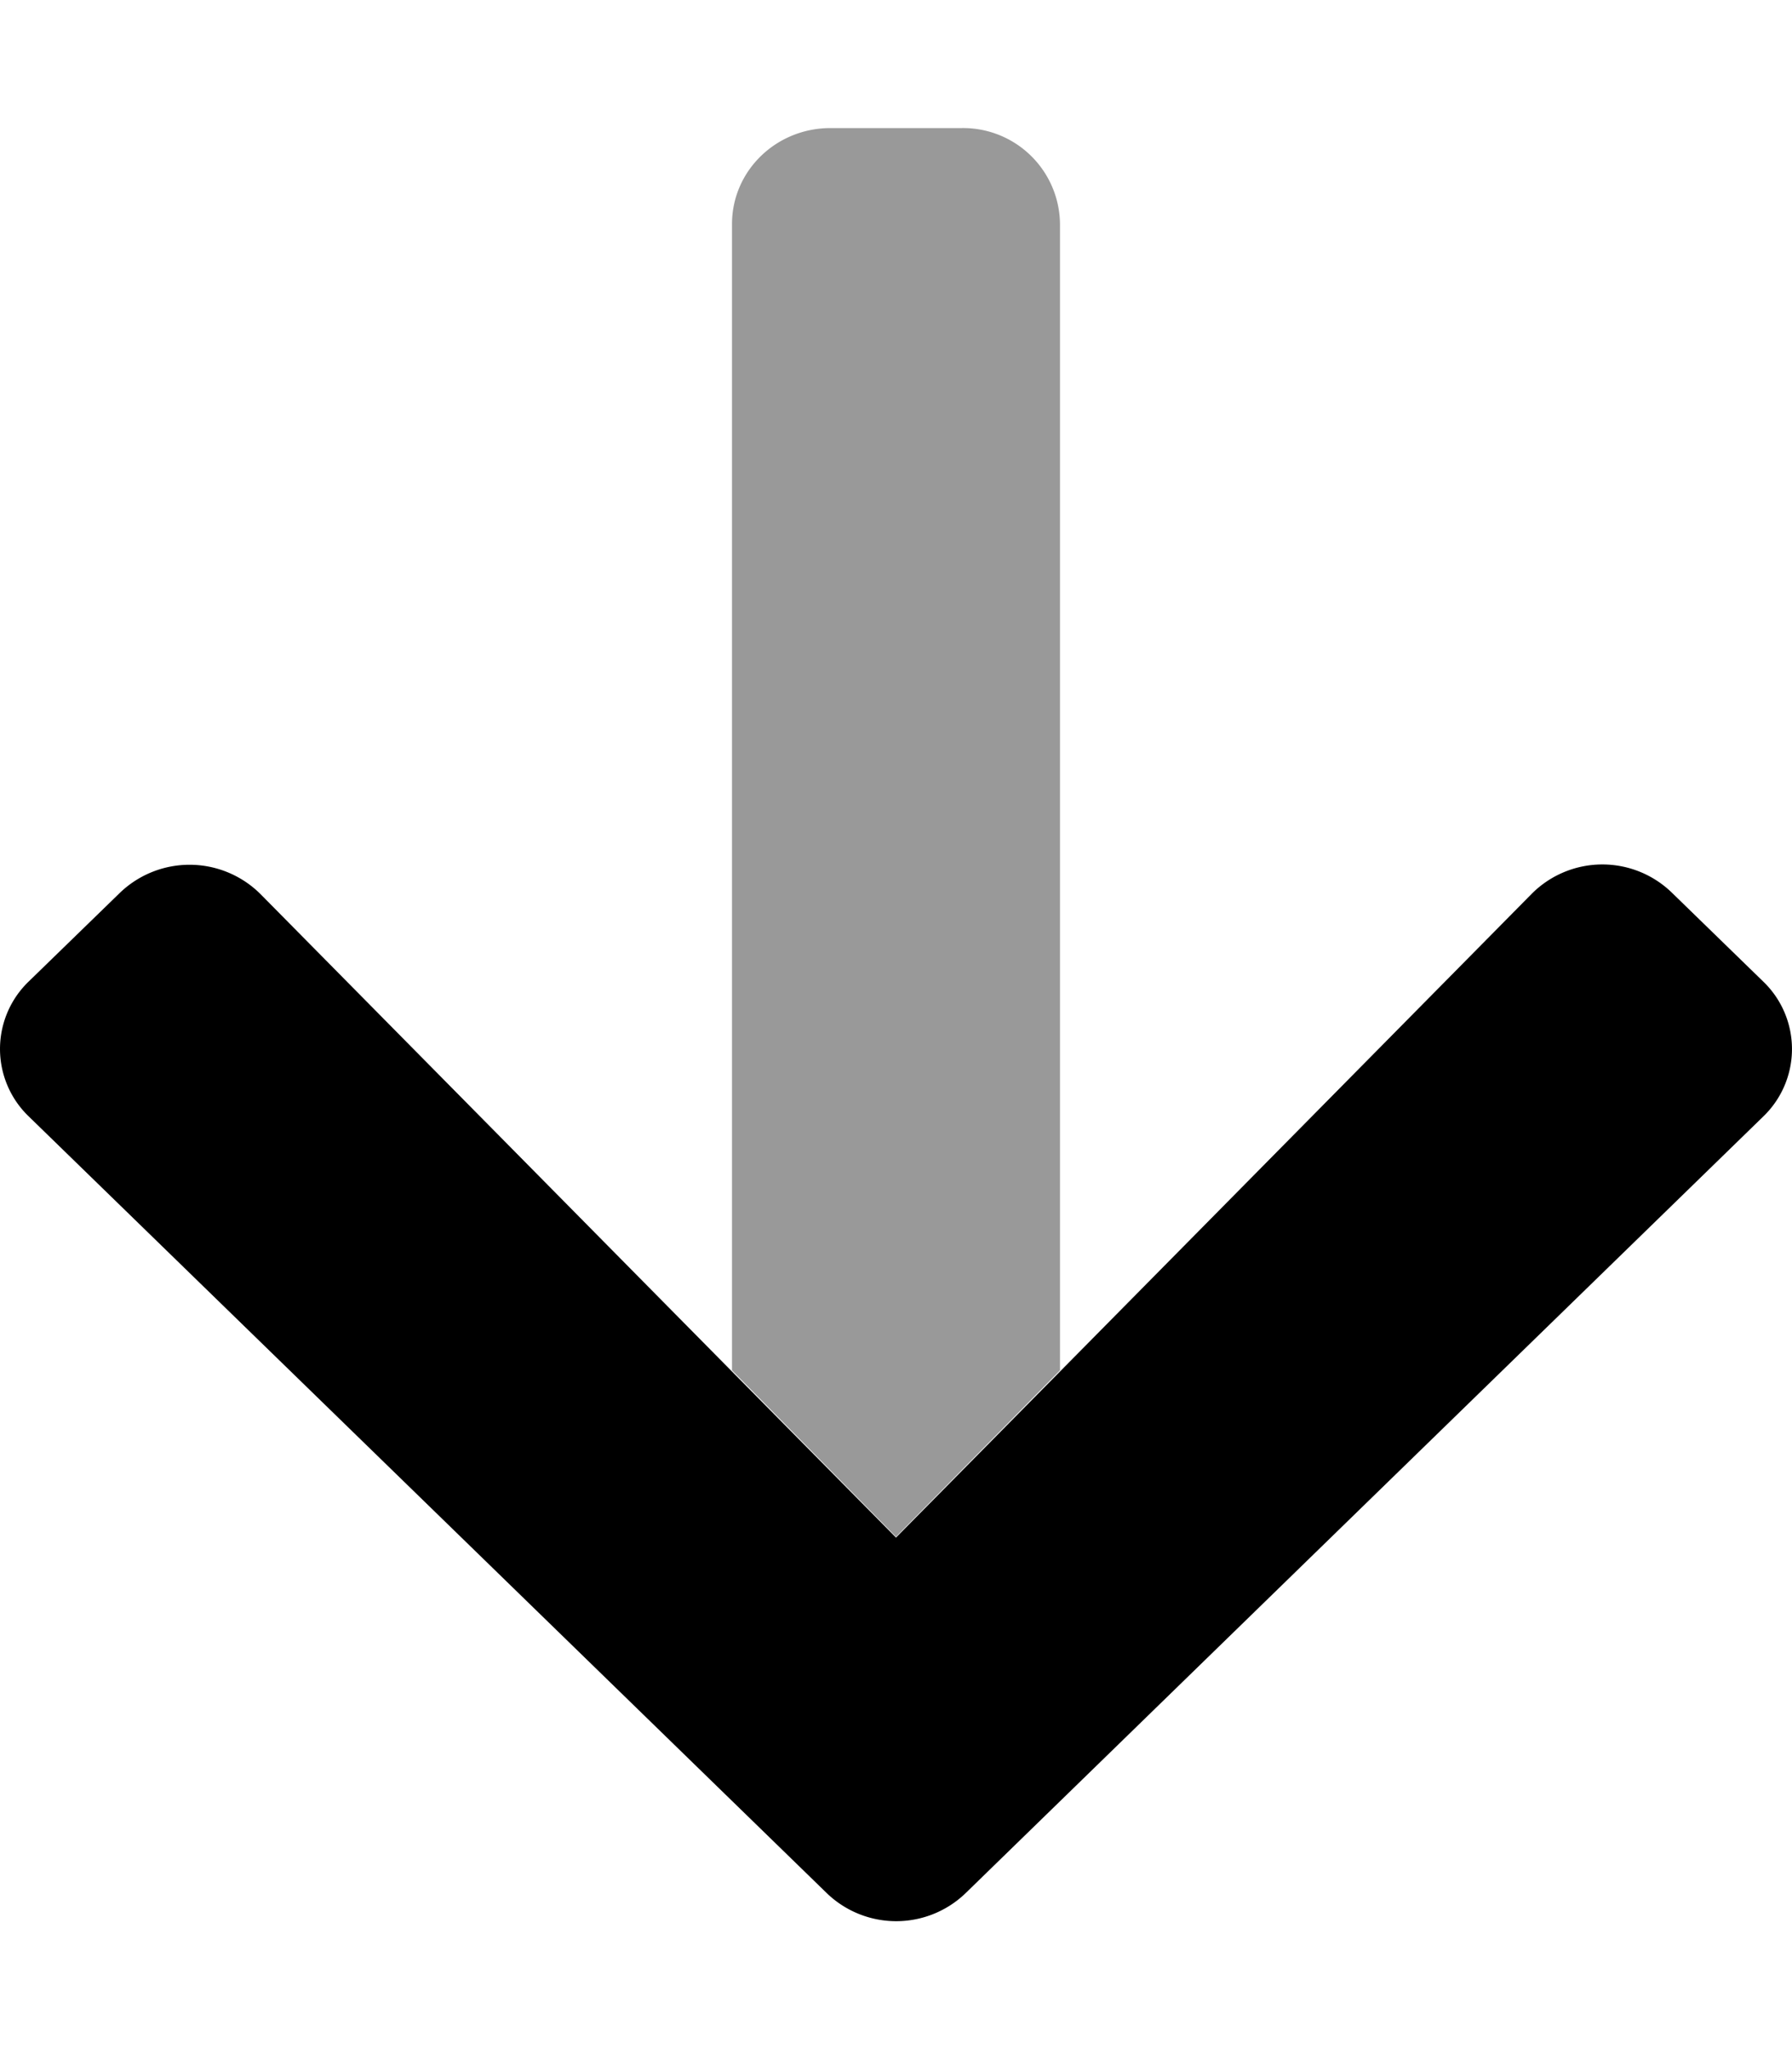 <svg xmlns="http://www.w3.org/2000/svg" viewBox="0 0 448 512"><defs><style>.fa-secondary{opacity:.4}</style></defs><path d="M265 56v286.4L224 384l-41-41.59V56c0-13.3 11-24 24.63-24h32.82A24.22 24.22 0 0 1 265 56z" class="fa-secondary"/><path d="M441.48 278.31c-.23.24-.47.48-.71.71L241.44 473a25 25 0 0 1-34.78 0L7.23 279a23.38 23.38 0 0 1-.7-33.11c.22-.24.46-.47.7-.7L30 223.06a25.13 25.13 0 0 1 35.18.4L224 384.19l158.8-160.73a24.94 24.94 0 0 1 35.18-.4l22.78 22.15a23.38 23.38 0 0 1 .72 33.1z" class="fa-primary"/></svg>
